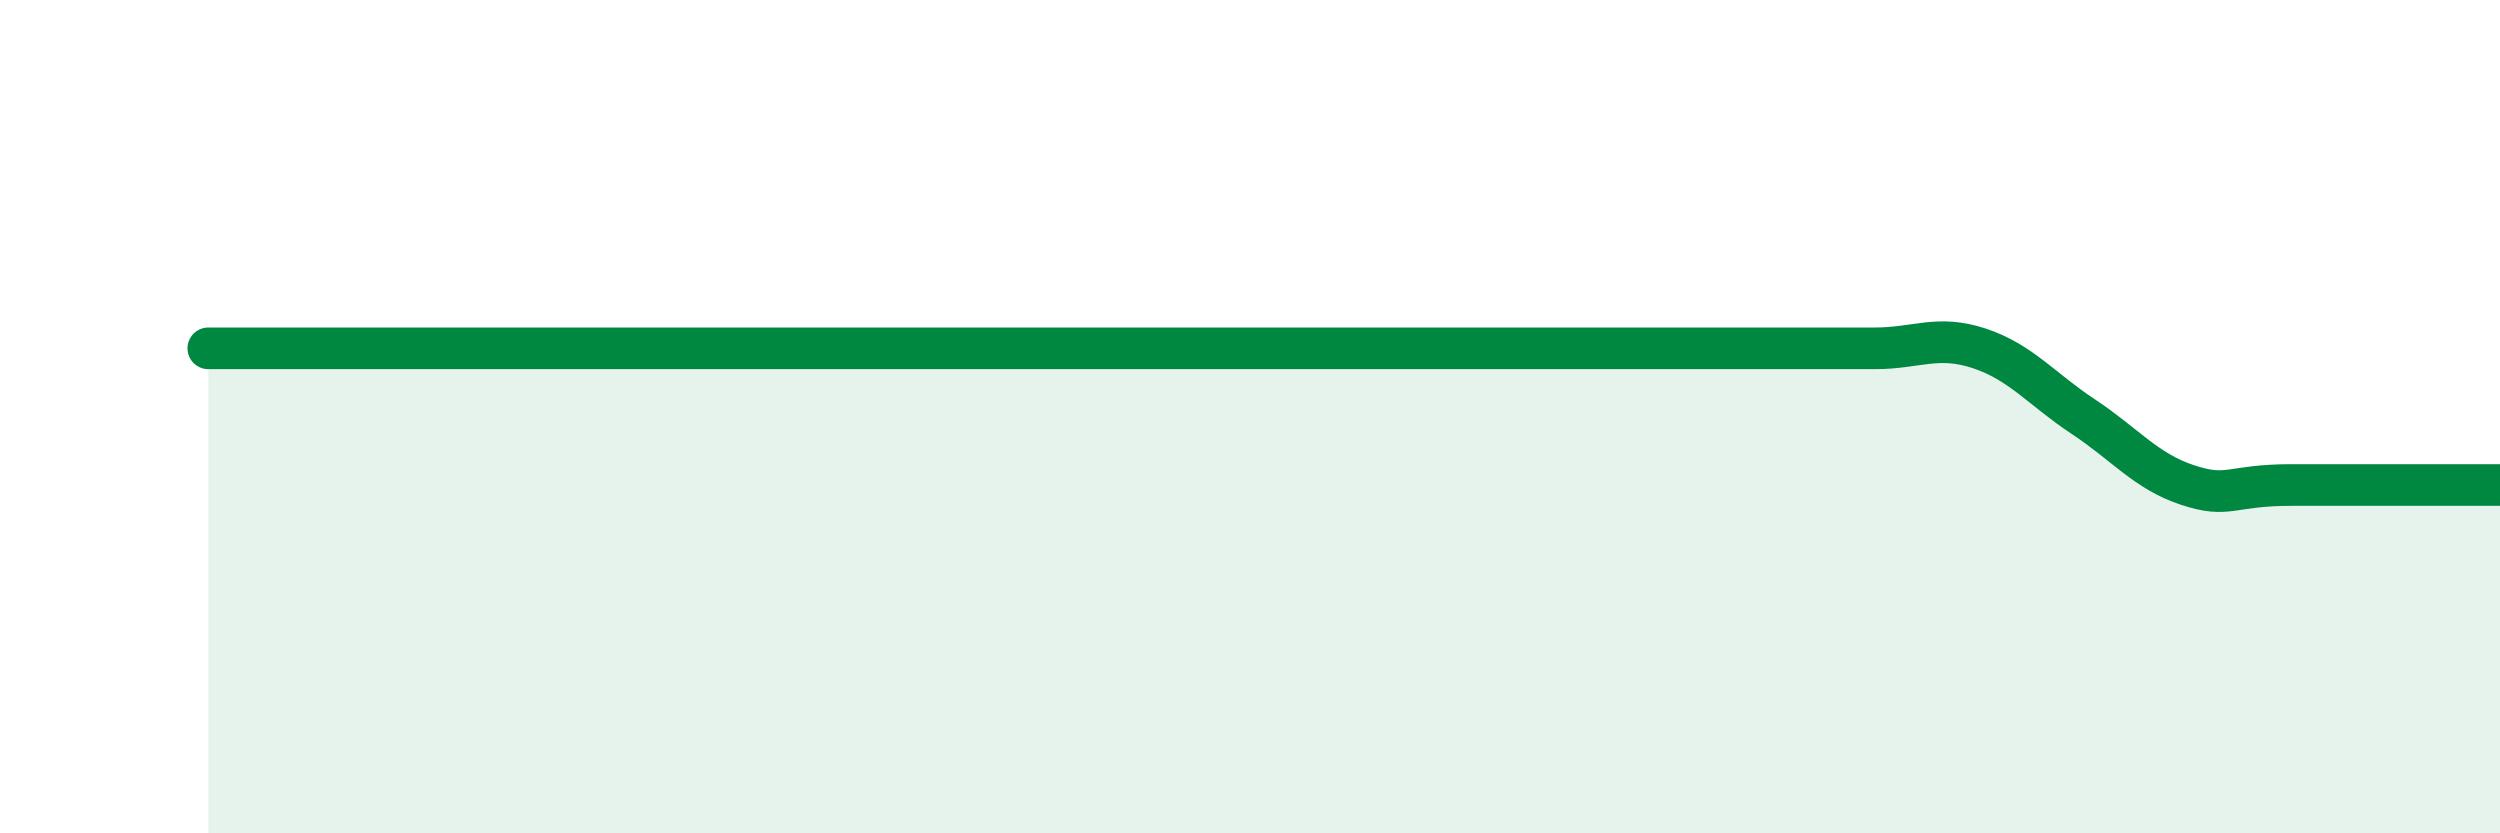 
    <svg width="60" height="20" viewBox="0 0 60 20" xmlns="http://www.w3.org/2000/svg">
      <path
        d="M 5,8.36 C 5.5,8.36 6.5,8.36 7.5,8.36 C 8.5,8.36 9,8.36 10,8.36 C 11,8.36 11.5,8.36 12.5,8.36 C 13.5,8.36 14,8.36 15,8.36 C 16,8.36 16.5,8.36 17.5,8.36 C 18.5,8.36 19,8.36 20,8.36 C 21,8.36 21.5,8.36 22.5,8.36 C 23.5,8.36 24,8.36 25,8.36 C 26,8.36 26.5,8.36 27.5,8.36 C 28.5,8.36 29,8.36 30,8.36 C 31,8.36 31.5,8.36 32.5,8.36 C 33.5,8.36 34,8.36 35,8.36 C 36,8.36 36.5,8.36 37.5,8.36 C 38.5,8.36 39,8.36 40,8.36 C 41,8.36 41.5,8.36 42.5,8.36 C 43.5,8.36 44,8.36 45,8.36 C 46,8.36 46.5,8.03 47.5,8.36 C 48.5,8.69 49,9.34 50,10 C 51,10.66 51.5,11.31 52.5,11.64 C 53.5,11.97 53.5,11.64 55,11.64 C 56.5,11.64 59,11.64 60,11.64L60 20L5 20Z"
        fill="#008740"
        opacity="0.1"
        stroke-linecap="round"
        stroke-linejoin="round"
      />
      <path
        d="M 5,8.36 C 5.5,8.36 6.5,8.36 7.5,8.36 C 8.5,8.36 9,8.36 10,8.36 C 11,8.36 11.5,8.36 12.5,8.36 C 13.5,8.36 14,8.36 15,8.36 C 16,8.36 16.5,8.36 17.5,8.36 C 18.5,8.36 19,8.36 20,8.36 C 21,8.36 21.5,8.36 22.5,8.36 C 23.5,8.36 24,8.36 25,8.36 C 26,8.36 26.5,8.36 27.5,8.36 C 28.5,8.36 29,8.36 30,8.36 C 31,8.36 31.5,8.36 32.5,8.36 C 33.5,8.36 34,8.36 35,8.36 C 36,8.36 36.5,8.36 37.5,8.36 C 38.5,8.36 39,8.36 40,8.36 C 41,8.36 41.5,8.36 42.5,8.36 C 43.5,8.36 44,8.36 45,8.36 C 46,8.36 46.5,8.03 47.5,8.36 C 48.5,8.69 49,9.34 50,10 C 51,10.66 51.5,11.31 52.5,11.64 C 53.5,11.97 53.5,11.64 55,11.64 C 56.5,11.64 59,11.64 60,11.64"
        stroke="#008740"
        stroke-width="1"
        fill="none"
        stroke-linecap="round"
        stroke-linejoin="round"
      />
    </svg>
  